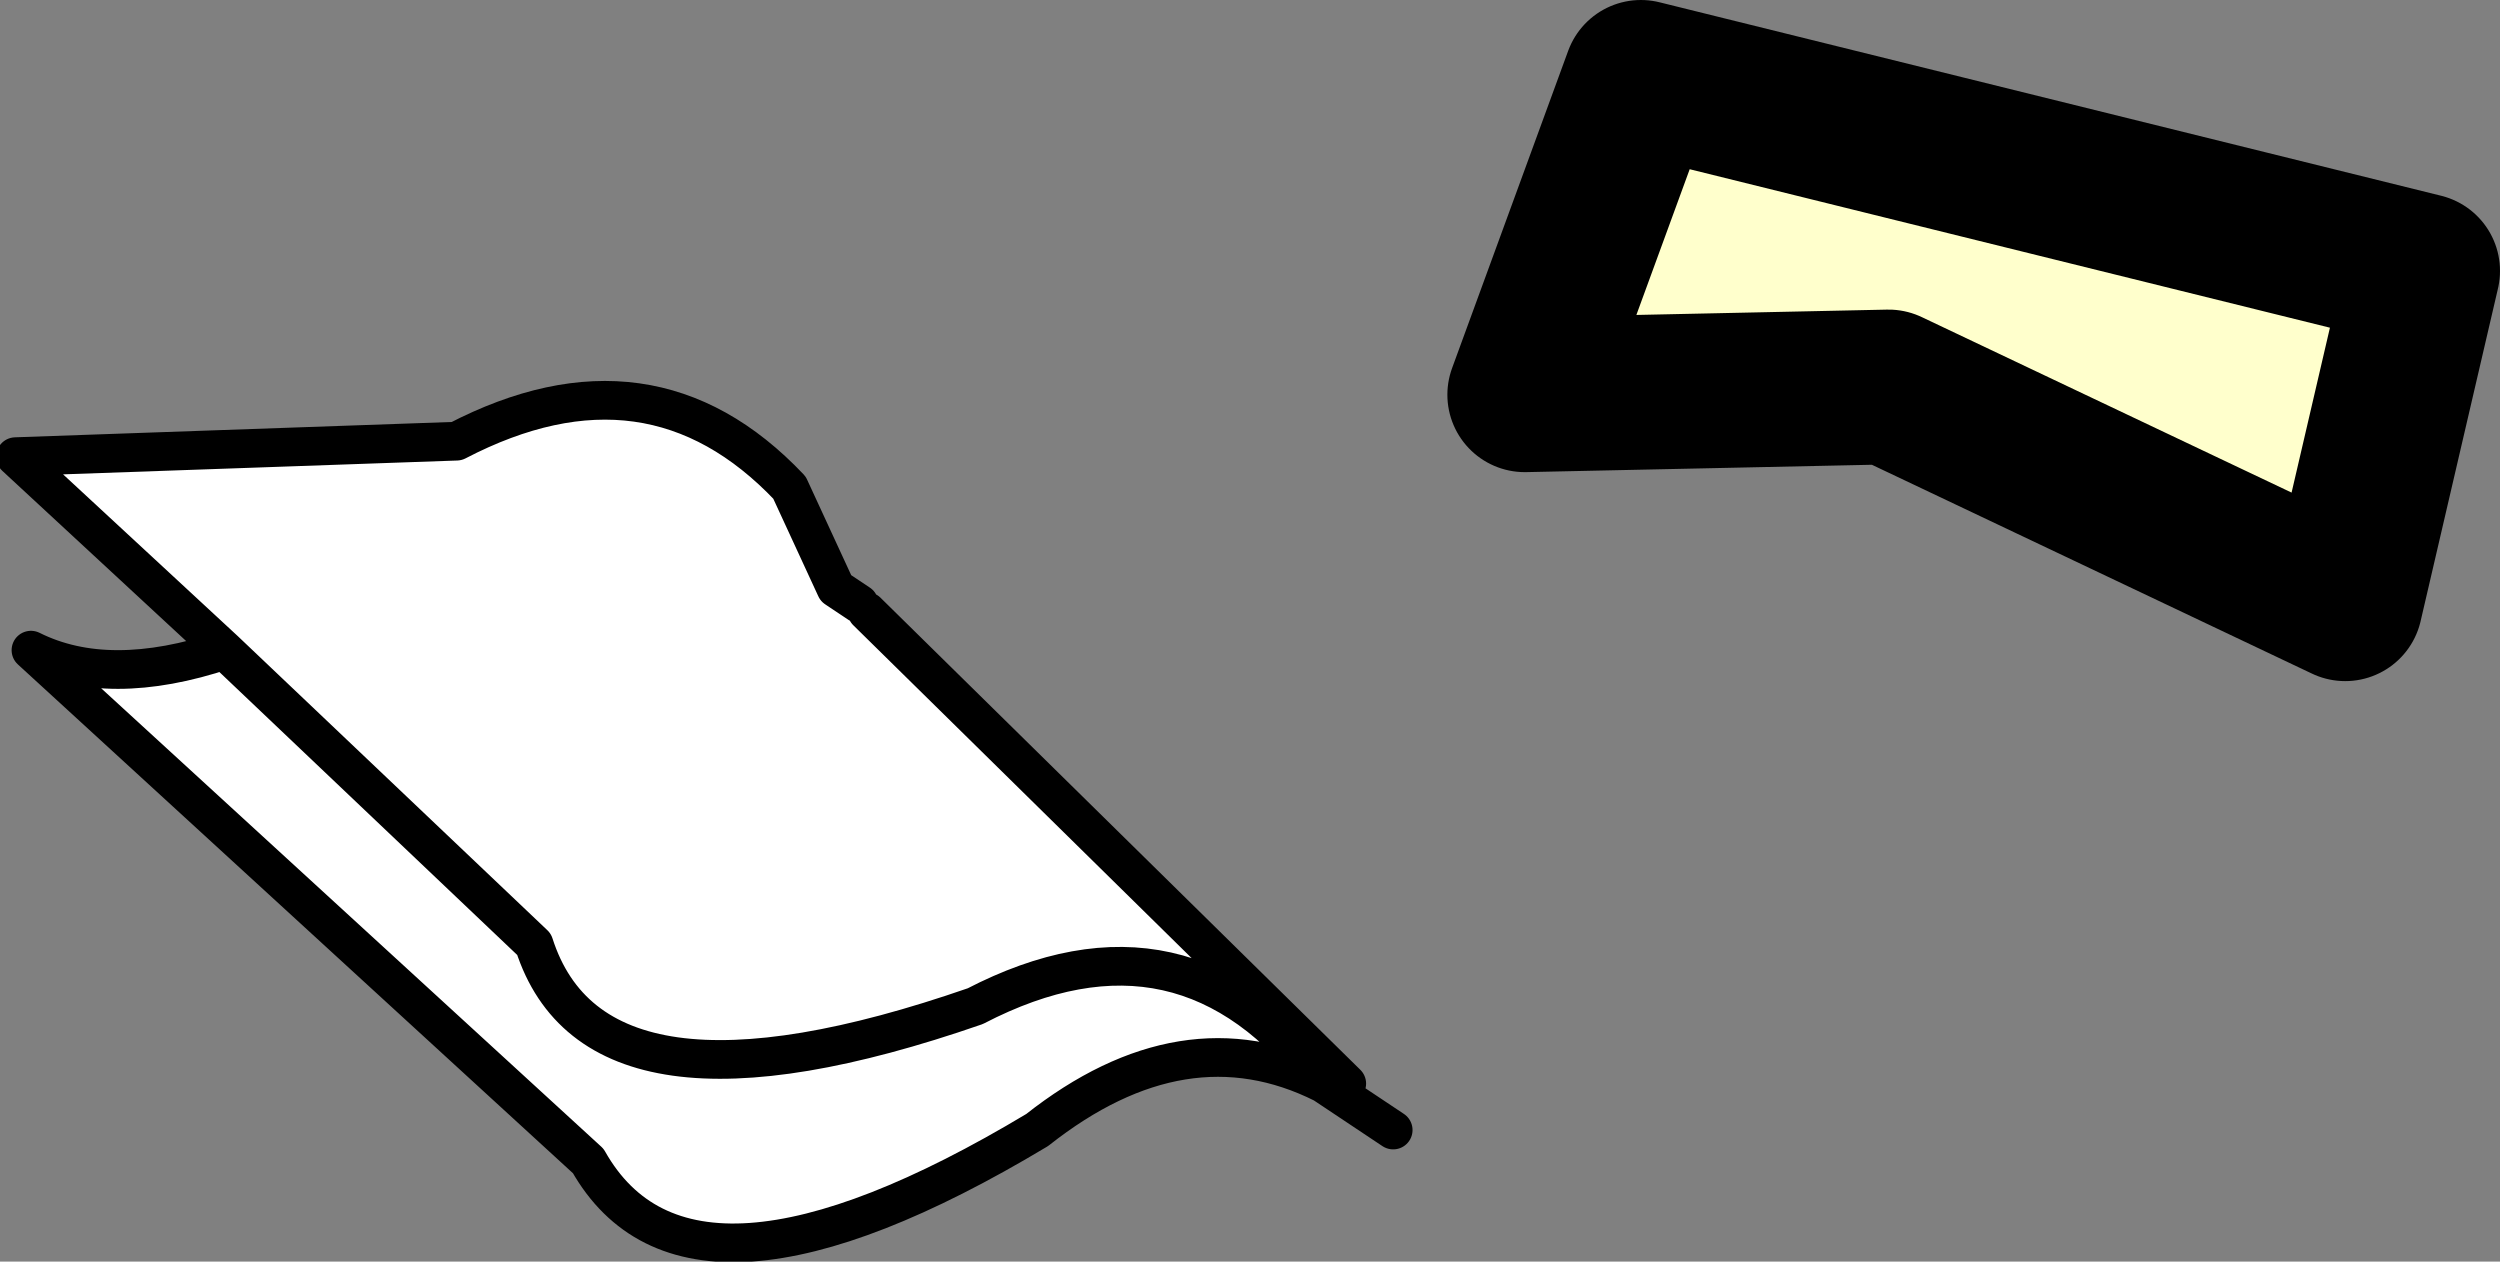 <?xml version="1.0" encoding="UTF-8" standalone="no"?>
<svg xmlns:xlink="http://www.w3.org/1999/xlink" height="8.15px" width="16.15px" xmlns="http://www.w3.org/2000/svg">
  <rect width="100%" height="100%" fill="#808080" stroke="none"/>
  <g transform="matrix(1.0, 0.0, 0.0, 1.0, 6.7, 5.5)">
    <path d="M-1.15 -1.6 L-1.1 -1.55 2.0 1.5 2.3 1.8 1.85 1.5 Q0.95 1.05 0.0 1.8 -2.25 3.15 -2.9 2.0 L-6.5 -1.3 Q-6.0 -1.05 -5.25 -1.3 L-6.6 -2.55 -3.75 -2.65 Q-2.5 -3.3 -1.6 -2.35 L-1.3 -1.7 -1.15 -1.6 M-5.25 -1.3 L-3.25 0.6 Q-2.85 1.85 -0.4 1.0 0.95 0.3 1.85 1.5 0.95 0.3 -0.4 1.0 -2.85 1.85 -3.25 0.6 L-5.25 -1.3" fill="#ffffff" fill-rule="evenodd" stroke="none"/>
    <path d="M-1.1 -1.55 L2.0 1.5 M2.3 1.8 L1.85 1.5 Q0.95 1.05 0.0 1.8 -2.25 3.15 -2.9 2.0 L-6.5 -1.3 Q-6.0 -1.05 -5.25 -1.3 L-6.6 -2.55 -3.75 -2.65 Q-2.5 -3.3 -1.6 -2.35 L-1.3 -1.7 -1.15 -1.6 M1.85 1.5 Q0.95 0.3 -0.4 1.0 -2.85 1.85 -3.25 0.6 L-5.25 -1.3" fill="none" stroke="#000000" stroke-linecap="round" stroke-linejoin="round" stroke-width="0.25"/>
    <path d="M3.15 -2.95 L3.9 -5.0 8.95 -3.75 8.45 -1.6 5.5 -3.0 3.15 -2.95" fill="#ffffcc" fill-rule="evenodd" stroke="none"/>
    <path d="M3.15 -2.95 L5.5 -3.0 8.45 -1.6 8.95 -3.75 3.9 -5.0 3.15 -2.95 Z" fill="none" stroke="#000000" stroke-linecap="round" stroke-linejoin="round" stroke-width="1.0"/>
  </g>
</svg>
